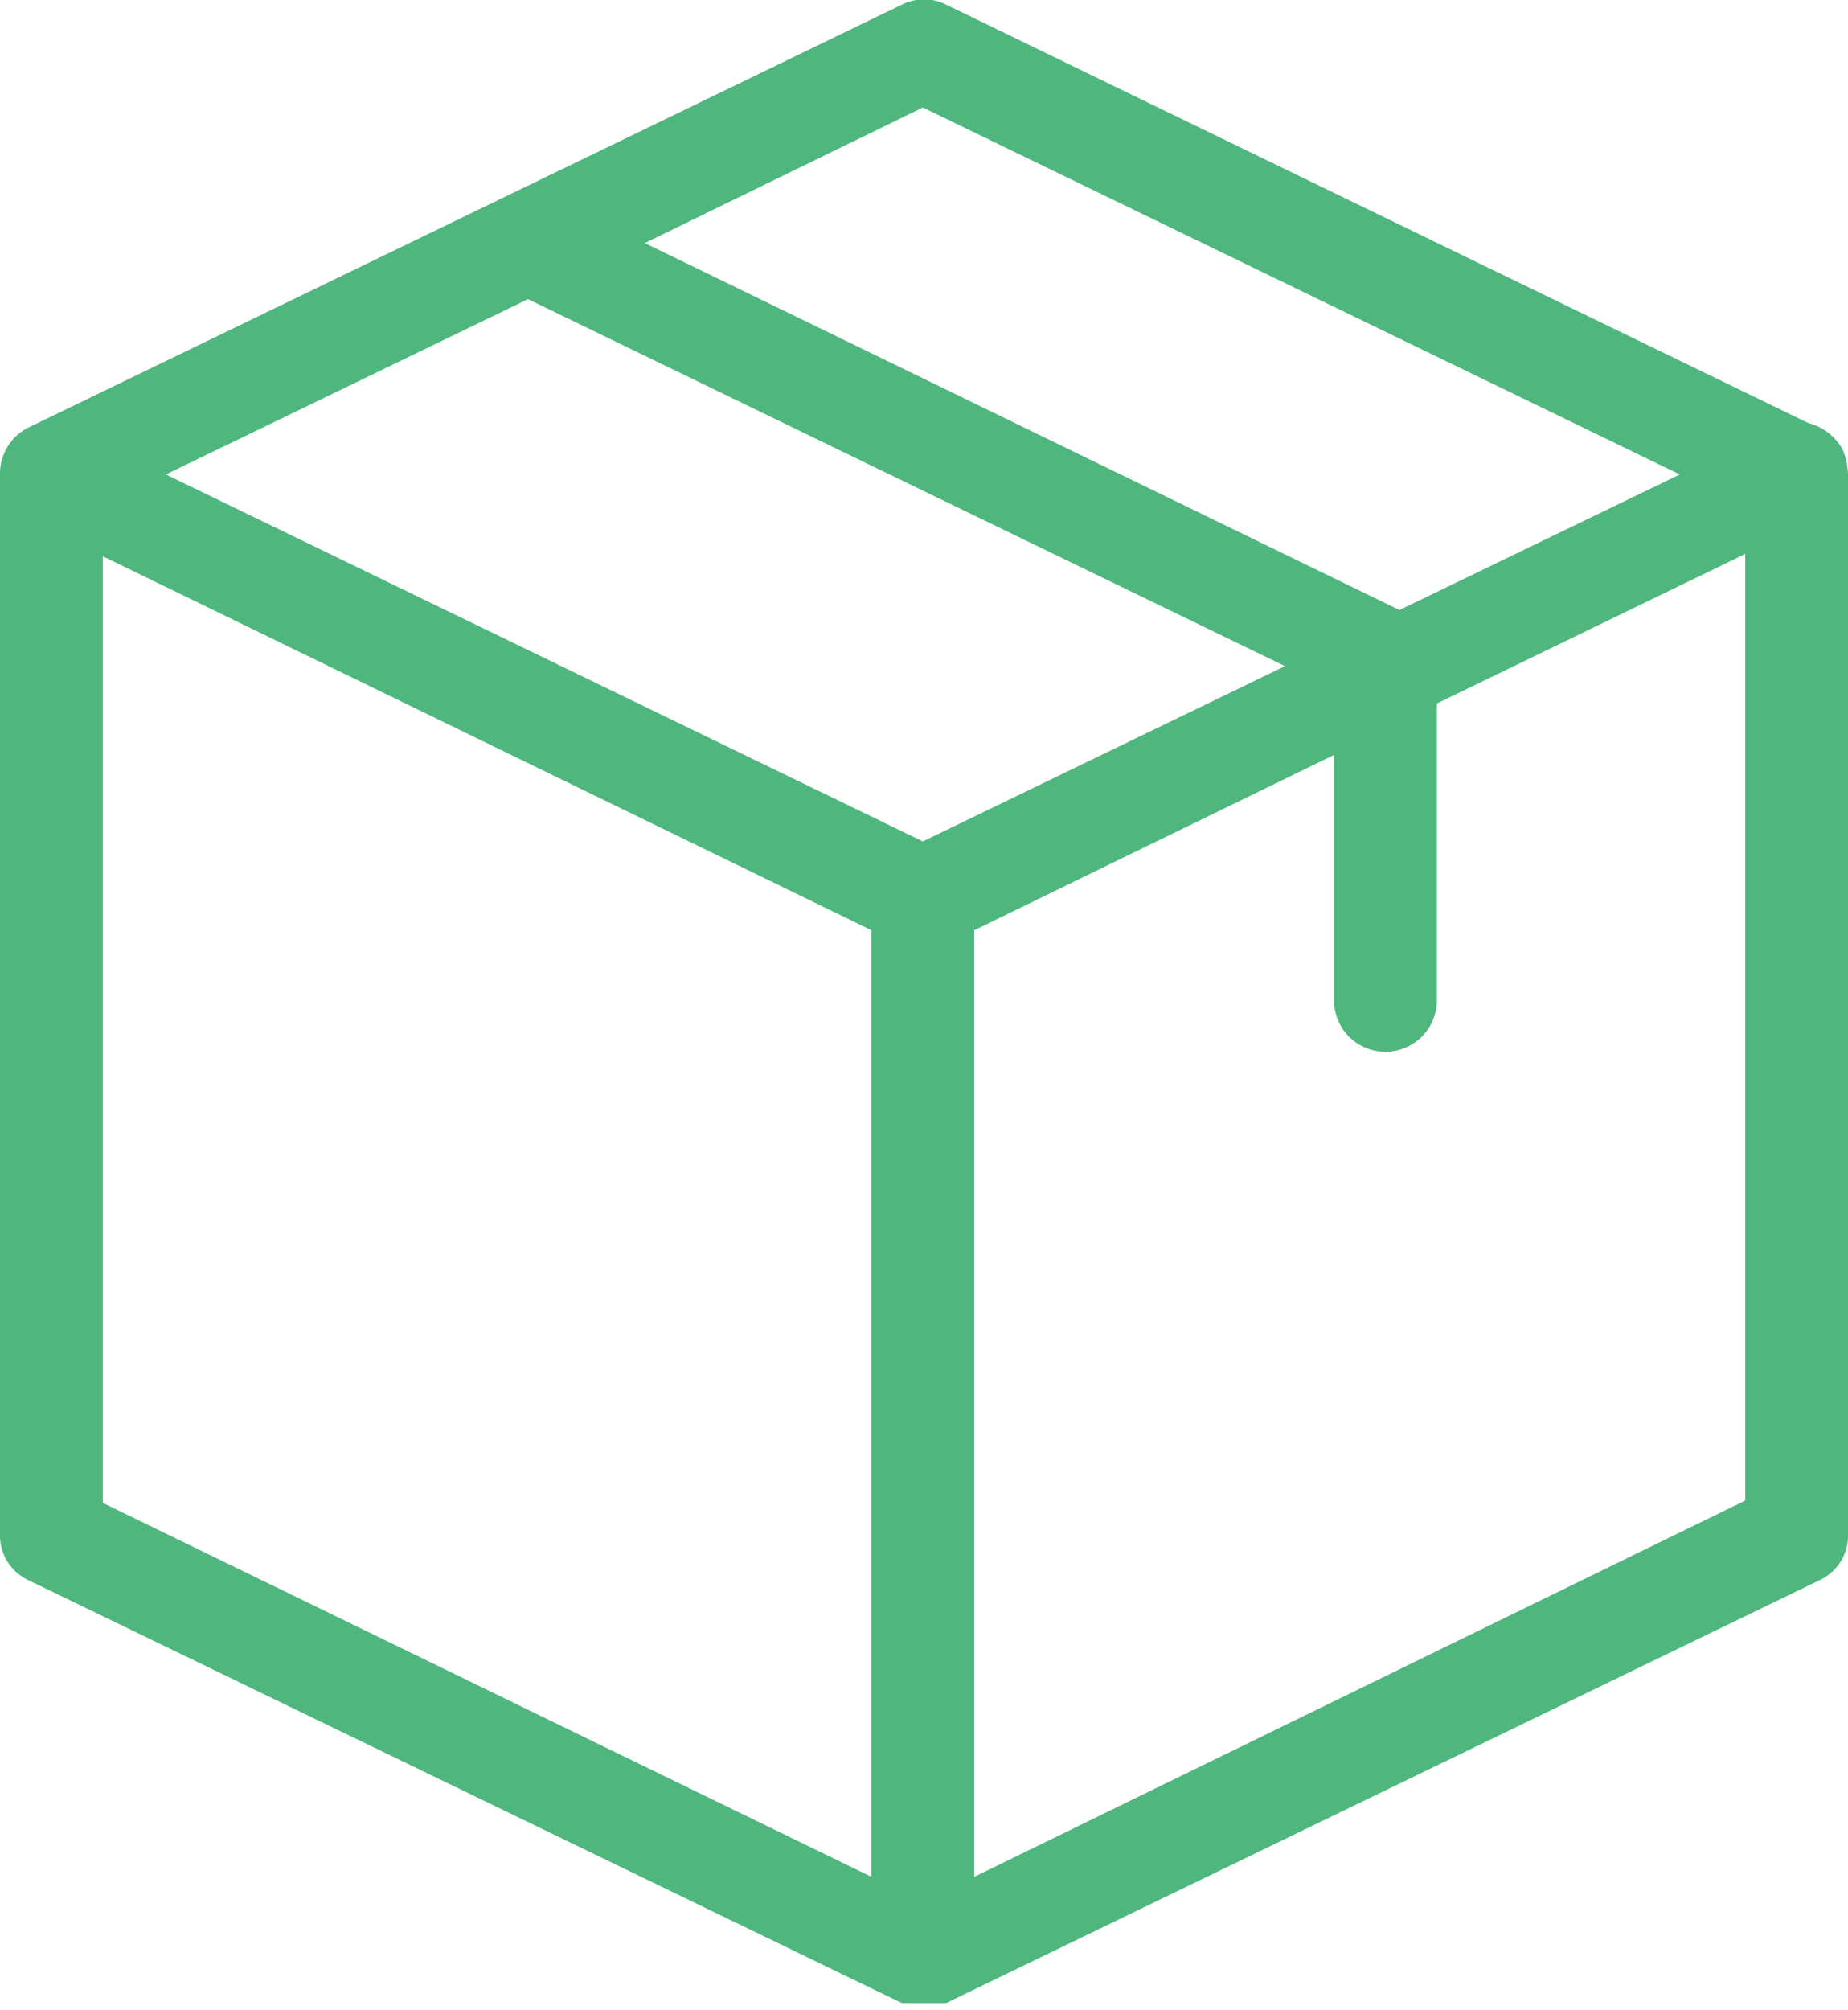 <svg xmlns="http://www.w3.org/2000/svg" viewBox="0 0 79.1 86"><defs><style>.a{fill:#4fb77e;}</style></defs><title>icon</title><path class="a" d="M79.1,20.3a3,3,0,0,0-.2-1,2.3,2.3,0,0,0-1.5-1.2L40.5.2a2.1,2.1,0,0,0-1.9,0L1.2,18.3A2.2,2.2,0,0,0,0,20.2V65.7a2.1,2.1,0,0,0,1.2,1.9L38.6,85.7h1.9L77.9,67.6a2.1,2.1,0,0,0,1.2-2V20.3ZM39.5,4.6,71.9,20.3l-12,5.8L27.6,10.4Zm0,31.4L7.1,20.3l15.5-7.5L55,28.5ZM4.4,23.8l32.9,16V80.3L4.4,64.3ZM41.7,80.3V39.8l15.4-7.5V42.8a2.2,2.2,0,0,0,4.4,0V30.1l13.2-6.4V64.2Z"/></svg>